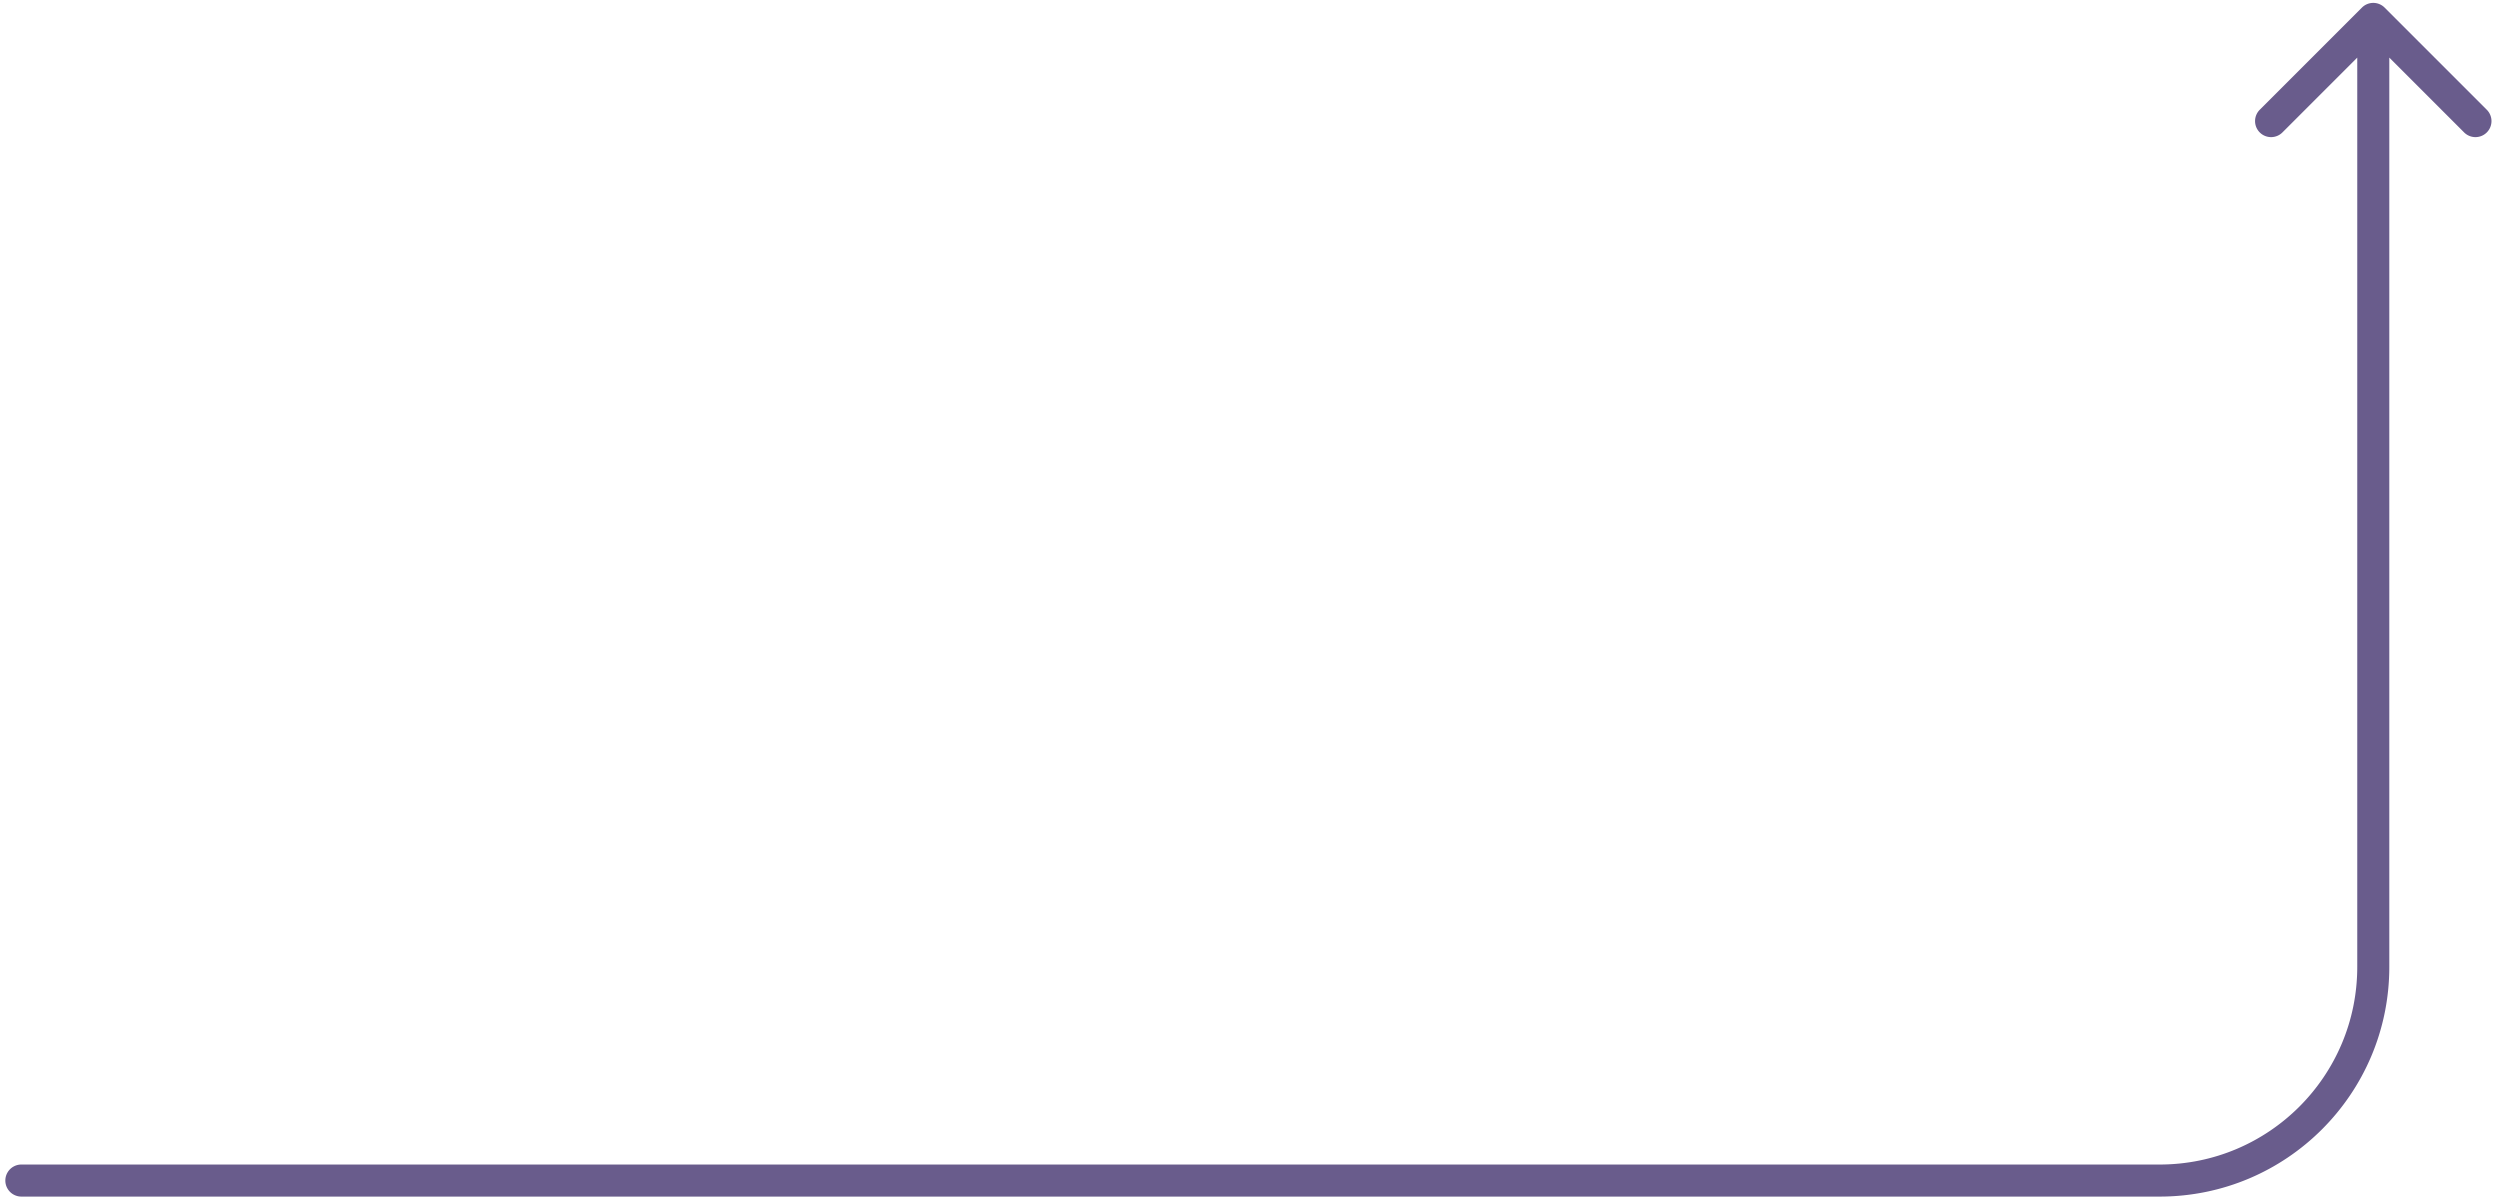 <svg xmlns="http://www.w3.org/2000/svg" width="234" height="112" fill="none"><path fill="#695C8C" d="M2 109a1.5 1.5 0 0 0 0 3v-3ZM223.199.71a1.5 1.5 0 0 0-2.121 0l-9.546 9.546a1.5 1.5 0 1 0 2.121 2.121l8.486-8.485 8.485 8.485a1.5 1.5 0 1 0 2.121-2.121L223.199.71ZM2 112h200.139v-3H2v3Zm221.639-21.5V1.77h-3V90.5h3Zm-21.5 21.5c11.874 0 21.5-9.626 21.5-21.5h-3c0 10.217-8.283 18.5-18.5 18.5v3Z"/></svg>
